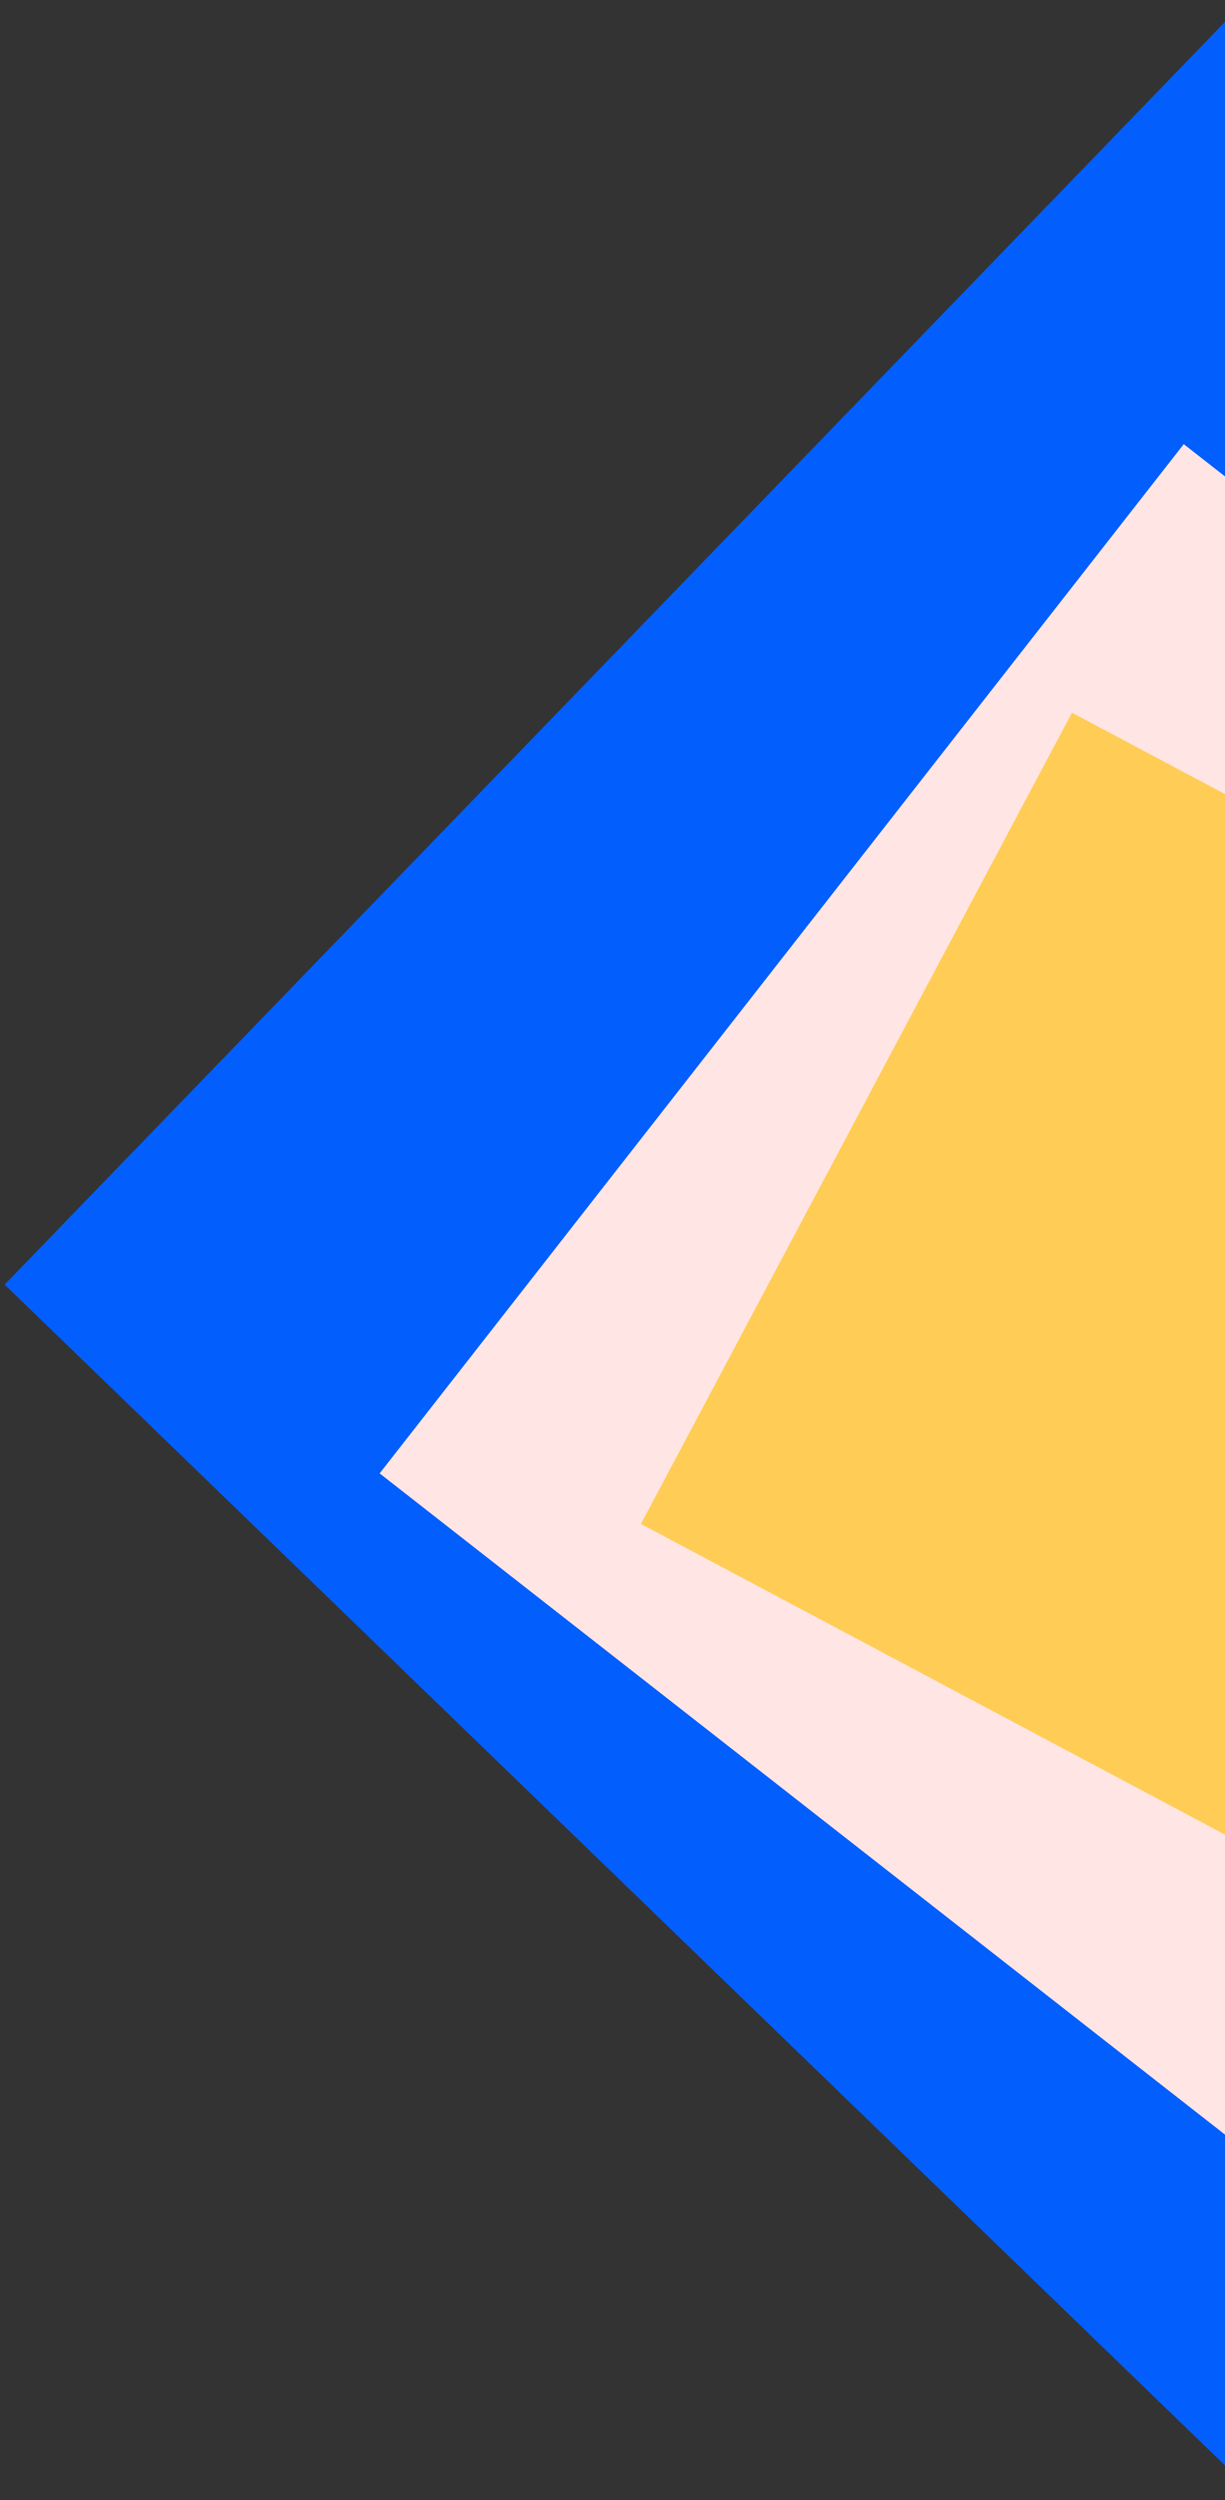 <svg xmlns="http://www.w3.org/2000/svg" xmlns:xlink="http://www.w3.org/1999/xlink" width="202" height="412" viewBox="0 0 202 412">
  <rect x="0" y="0" width="202" height="412" fill="#333333" stroke="none"/>
  <defs>
    <clipPath id="clip-path">
      <rect id="Rectangle_1230" data-name="Rectangle 1230" width="202" height="412" transform="translate(173 712)" fill="#fff" stroke="#707070" stroke-width="1" opacity="0.11"/>
    </clipPath>
  </defs>
  <g id="Mask_Group_101" data-name="Mask Group 101" transform="translate(-173 -712)" clip-path="url(#clip-path)">
    <g id="Group_708" data-name="Group 708" transform="matrix(0.788, 0.616, -0.616, 0.788, 2522.868, -4471.642)">
      <rect id="Rectangle_229" data-name="Rectangle 229" width="293.787" height="293.787" transform="matrix(0.995, 0.105, -0.105, 0.995, 1502.699, 5403.98)" fill="#025ffe"/>
      <rect id="Rectangle_230" data-name="Rectangle 230" width="215.25" height="215.25" transform="translate(1539.715 5467.479)" fill="#ffe5e3"/>
      <rect id="Rectangle_231" data-name="Rectangle 231" width="151.345" height="151.345" transform="matrix(0.985, -0.174, 0.174, 0.985, 1552.448, 5513.686)" fill="#ffcd56"/>
    </g>
  </g>
</svg>
